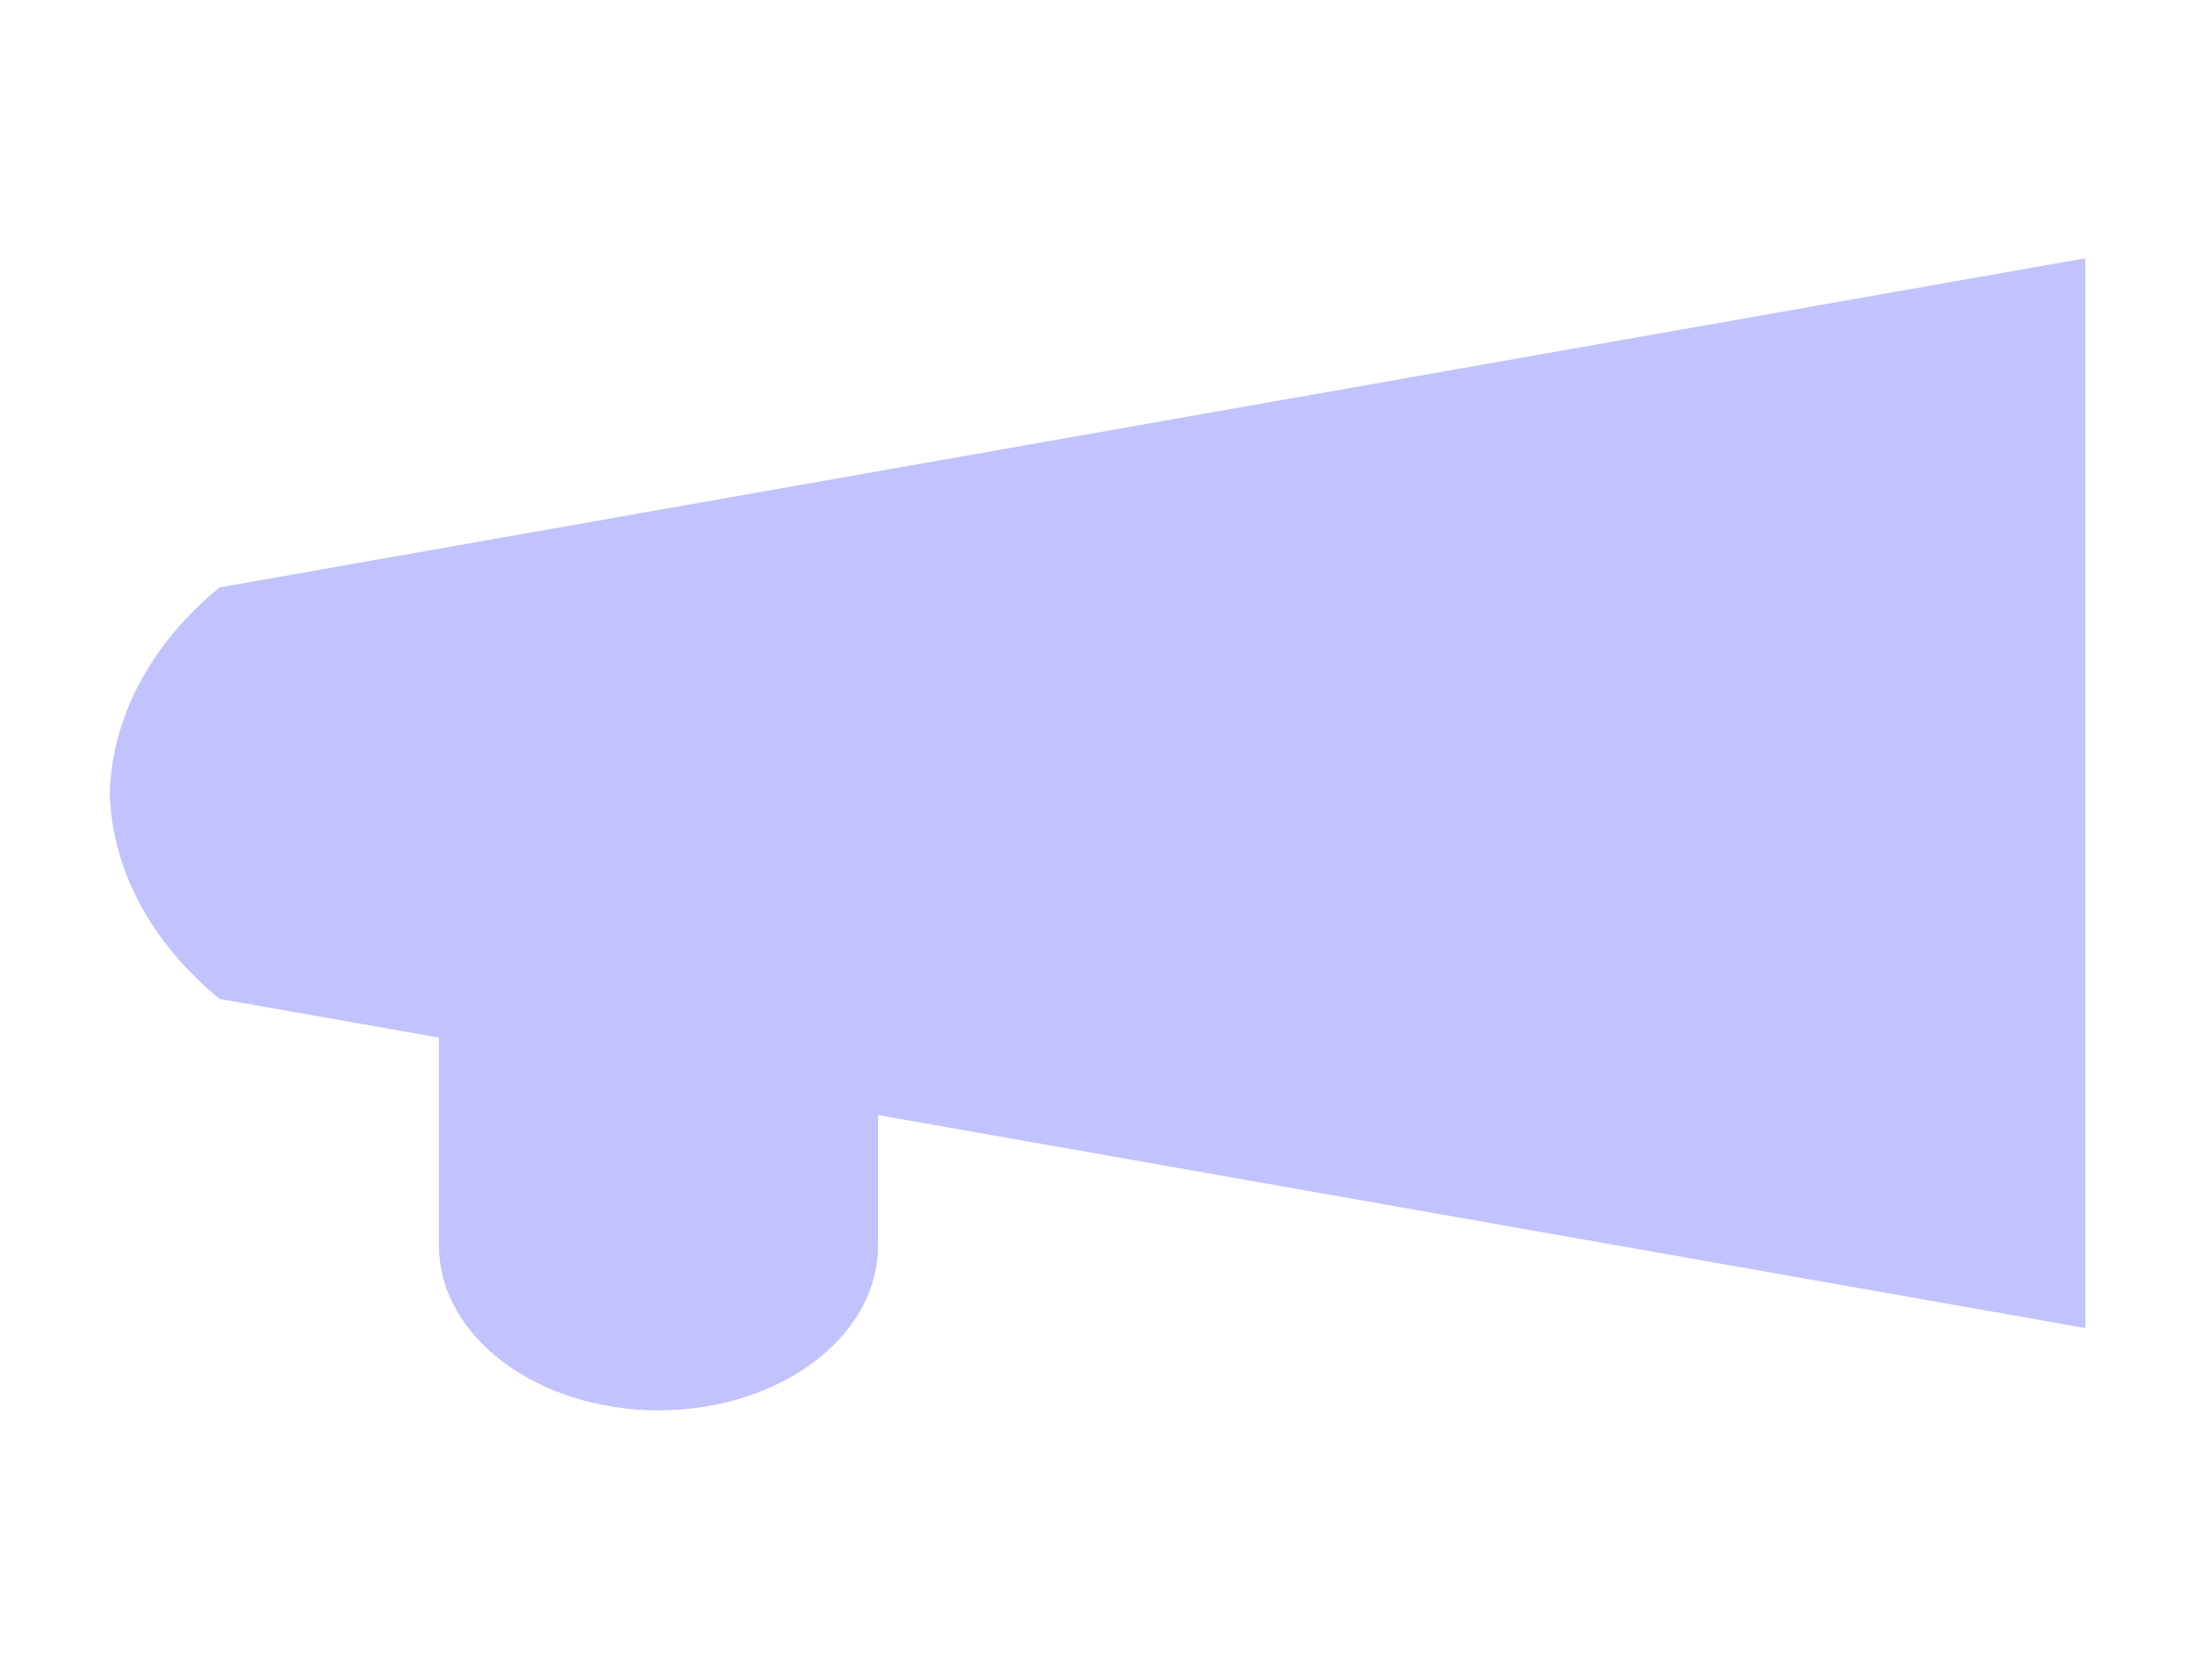 <svg width="64" height="49" viewBox="0 0 64 49" fill="none" xmlns="http://www.w3.org/2000/svg">
<path d="M60.8 38.733L6.4 29.133C4.4 27.49 3.263 25.358 3.2 23.133C3.263 20.909 4.4 18.777 6.4 17.133L60.8 7.533V38.733Z" fill="#C2C2FE"/>
<path d="M25.6 26.733C25.6 24.082 22.735 21.933 19.2 21.933C15.665 21.933 12.8 24.082 12.8 26.733V36.333C12.8 38.984 15.665 41.133 19.2 41.133C22.735 41.133 25.6 38.984 25.6 36.333V26.733Z" fill="#C2C2FE"/>
</svg>
